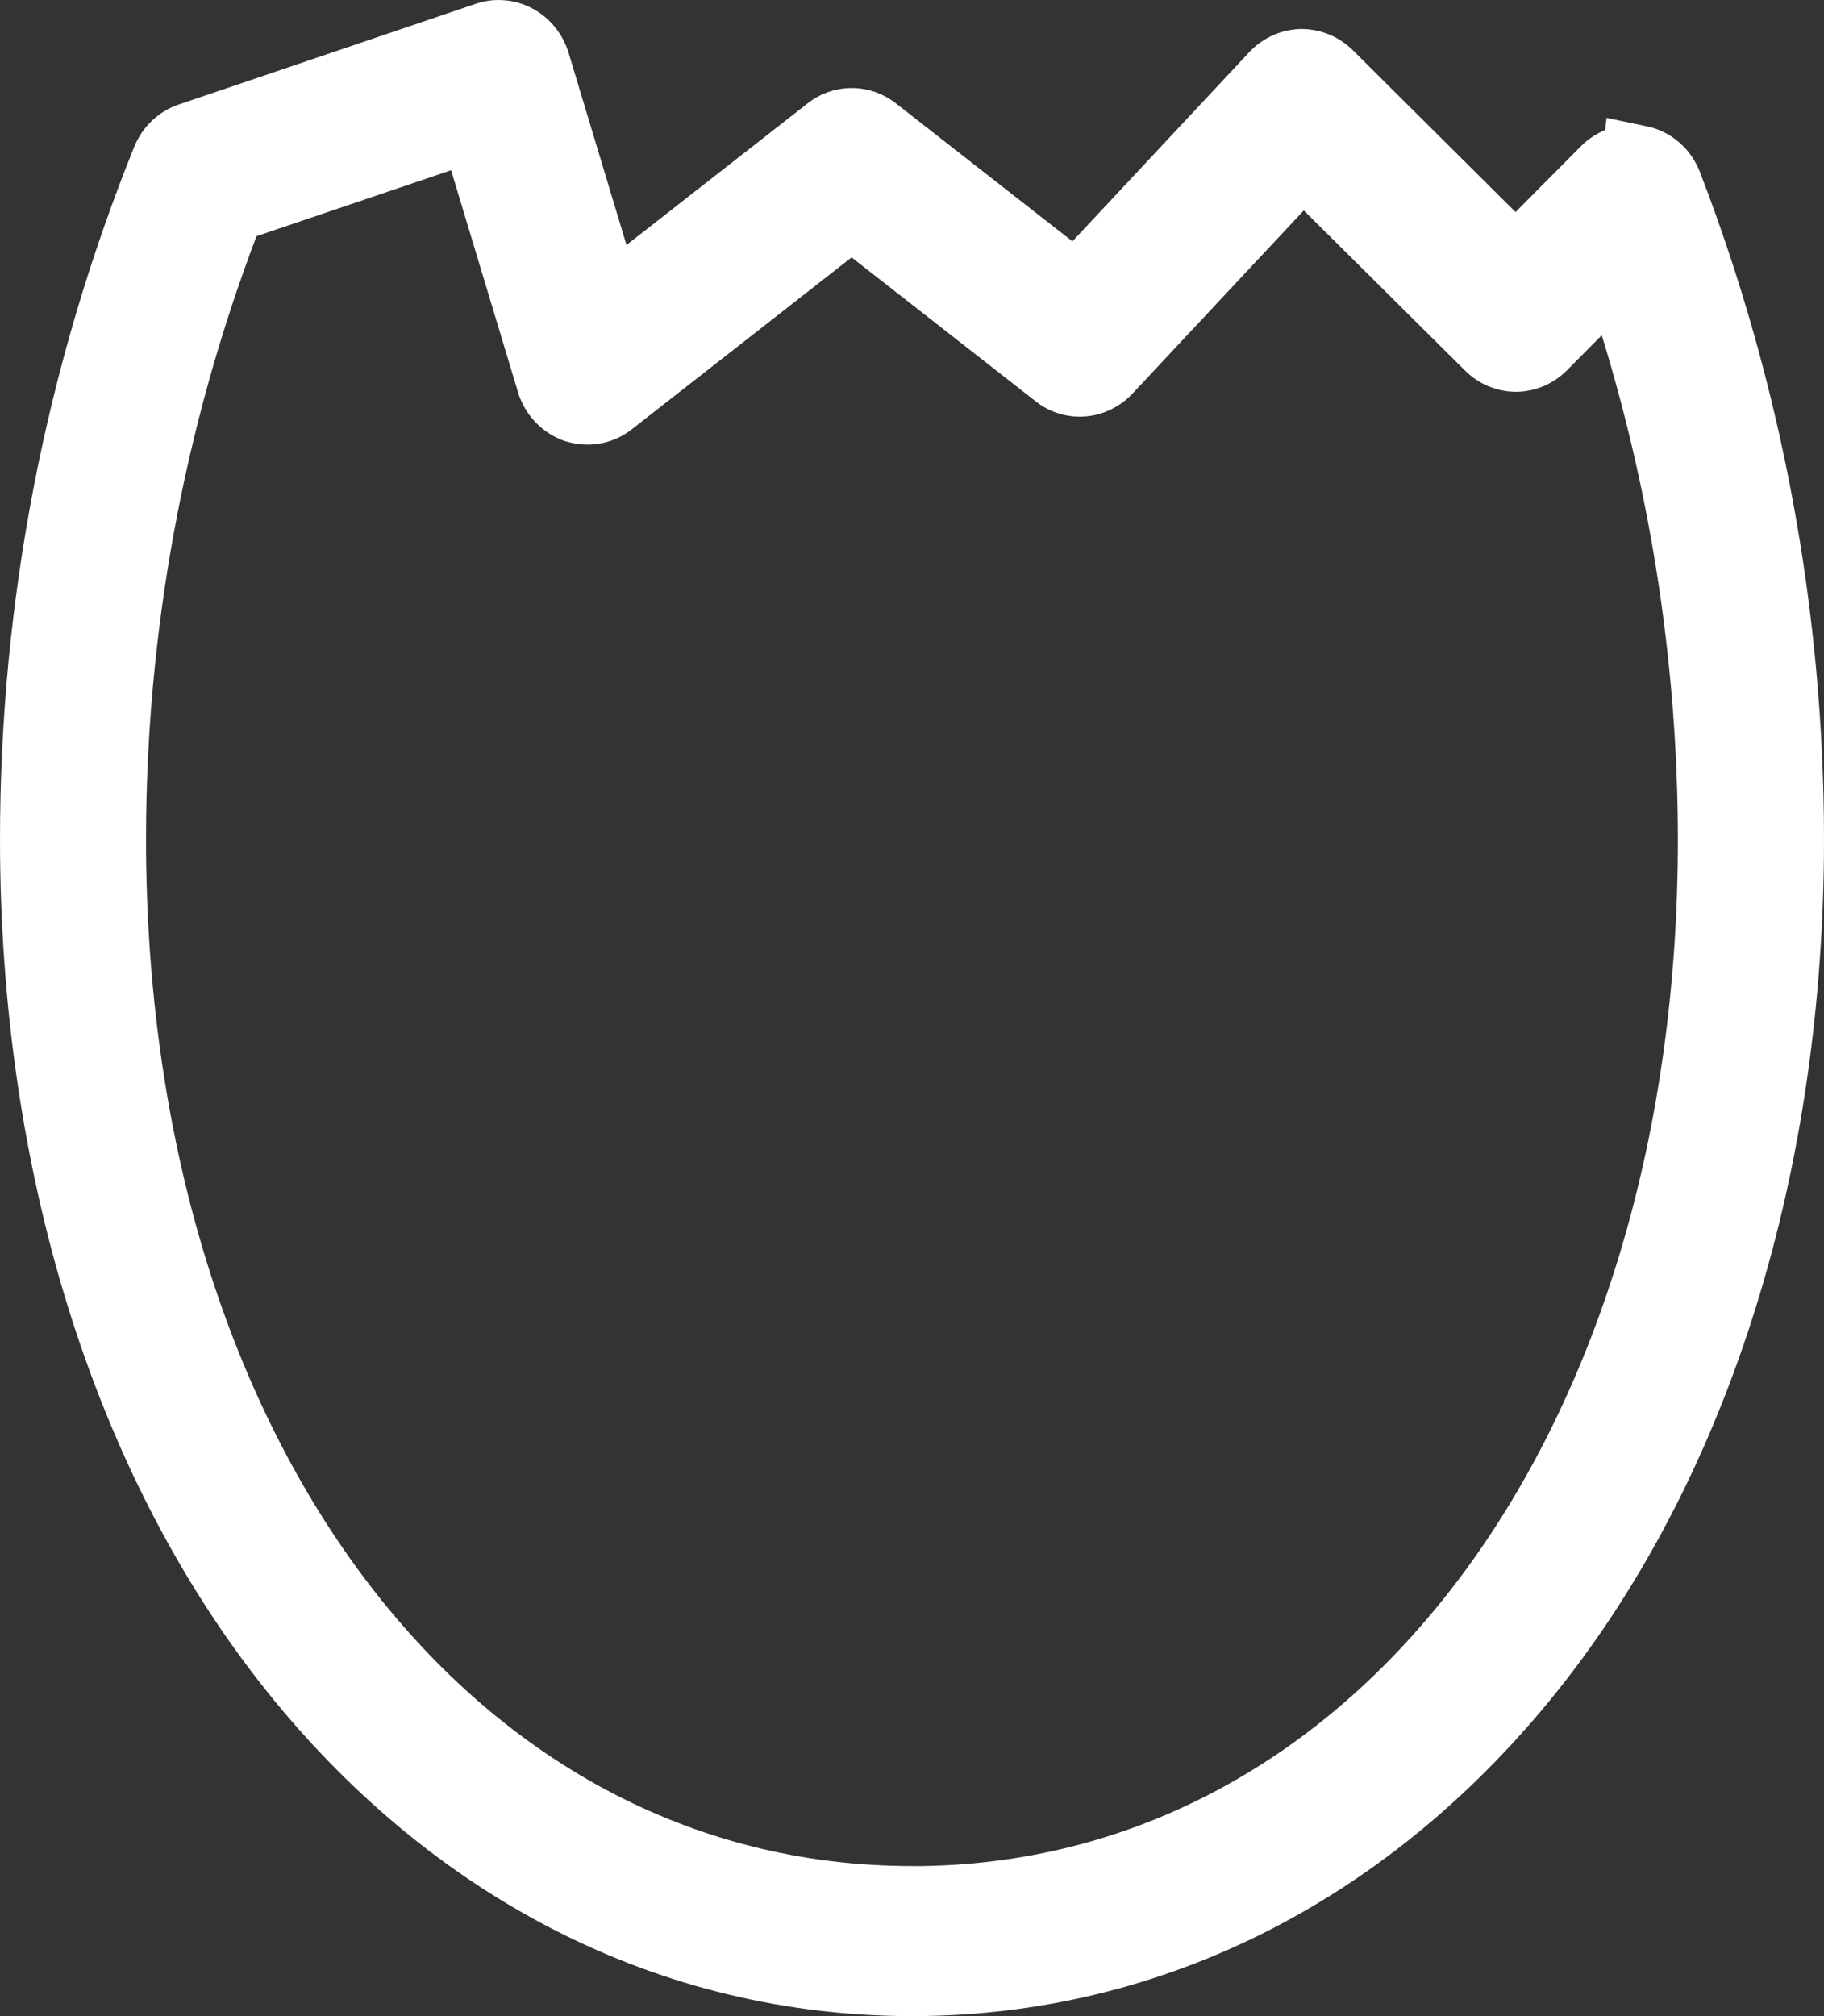 <svg width="19" height="21" viewBox="0 0 19 21" fill="none" xmlns="http://www.w3.org/2000/svg">
<rect x="0" y="0" width="19" height="21" fill="#333333" stroke="none"/>
<path d="M2.729 17.553C0.969 15.318 0 12.188 0 8.742C0 6.266 0.475 3.816 1.398 1.529C1.44 1.426 1.503 1.333 1.583 1.257C1.664 1.18 1.759 1.123 1.863 1.088L4.96 0.038C5.056 0.006 5.157 -0.006 5.257 0.003C5.358 0.011 5.456 0.04 5.545 0.088C5.635 0.135 5.715 0.201 5.779 0.28C5.844 0.36 5.893 0.452 5.923 0.551L6.526 2.552L8.412 1.077C8.544 0.973 8.706 0.917 8.872 0.917C9.039 0.917 9.2 0.973 9.333 1.077L11.171 2.514L13.016 0.54C13.156 0.392 13.348 0.307 13.548 0.302H13.56C13.757 0.303 13.948 0.381 14.091 0.522L15.787 2.209L16.468 1.523C16.541 1.45 16.627 1.393 16.721 1.354L16.735 1.228L17.155 1.316C17.278 1.341 17.393 1.398 17.489 1.481C17.586 1.564 17.66 1.67 17.707 1.79C18.56 4.003 18.999 6.361 19 8.741C19 12.187 18.03 15.317 16.271 17.553C14.521 19.776 12.116 21 9.5 21C6.884 21 4.479 19.776 2.729 17.553ZM2.672 2.46C1.912 4.462 1.522 6.592 1.521 8.741C1.521 14.938 4.877 19.437 9.5 19.437H9.619C14.18 19.36 17.478 14.886 17.478 8.742C17.476 6.961 17.208 5.191 16.685 3.492L16.322 3.858C16.18 4 15.991 4.08 15.793 4.081C15.595 4.081 15.404 4.003 15.262 3.861L13.581 2.192L11.797 4.1C11.726 4.176 11.641 4.236 11.546 4.277C11.452 4.319 11.351 4.34 11.249 4.34C11.083 4.341 10.921 4.285 10.789 4.181L8.871 2.681L6.58 4.473C6.483 4.549 6.37 4.599 6.25 4.62C6.13 4.641 6.007 4.633 5.891 4.596H5.888C5.772 4.557 5.667 4.49 5.581 4.401C5.495 4.312 5.431 4.203 5.395 4.084V4.082L4.699 1.773L2.672 2.46Z" fill="white"/>
</svg>

